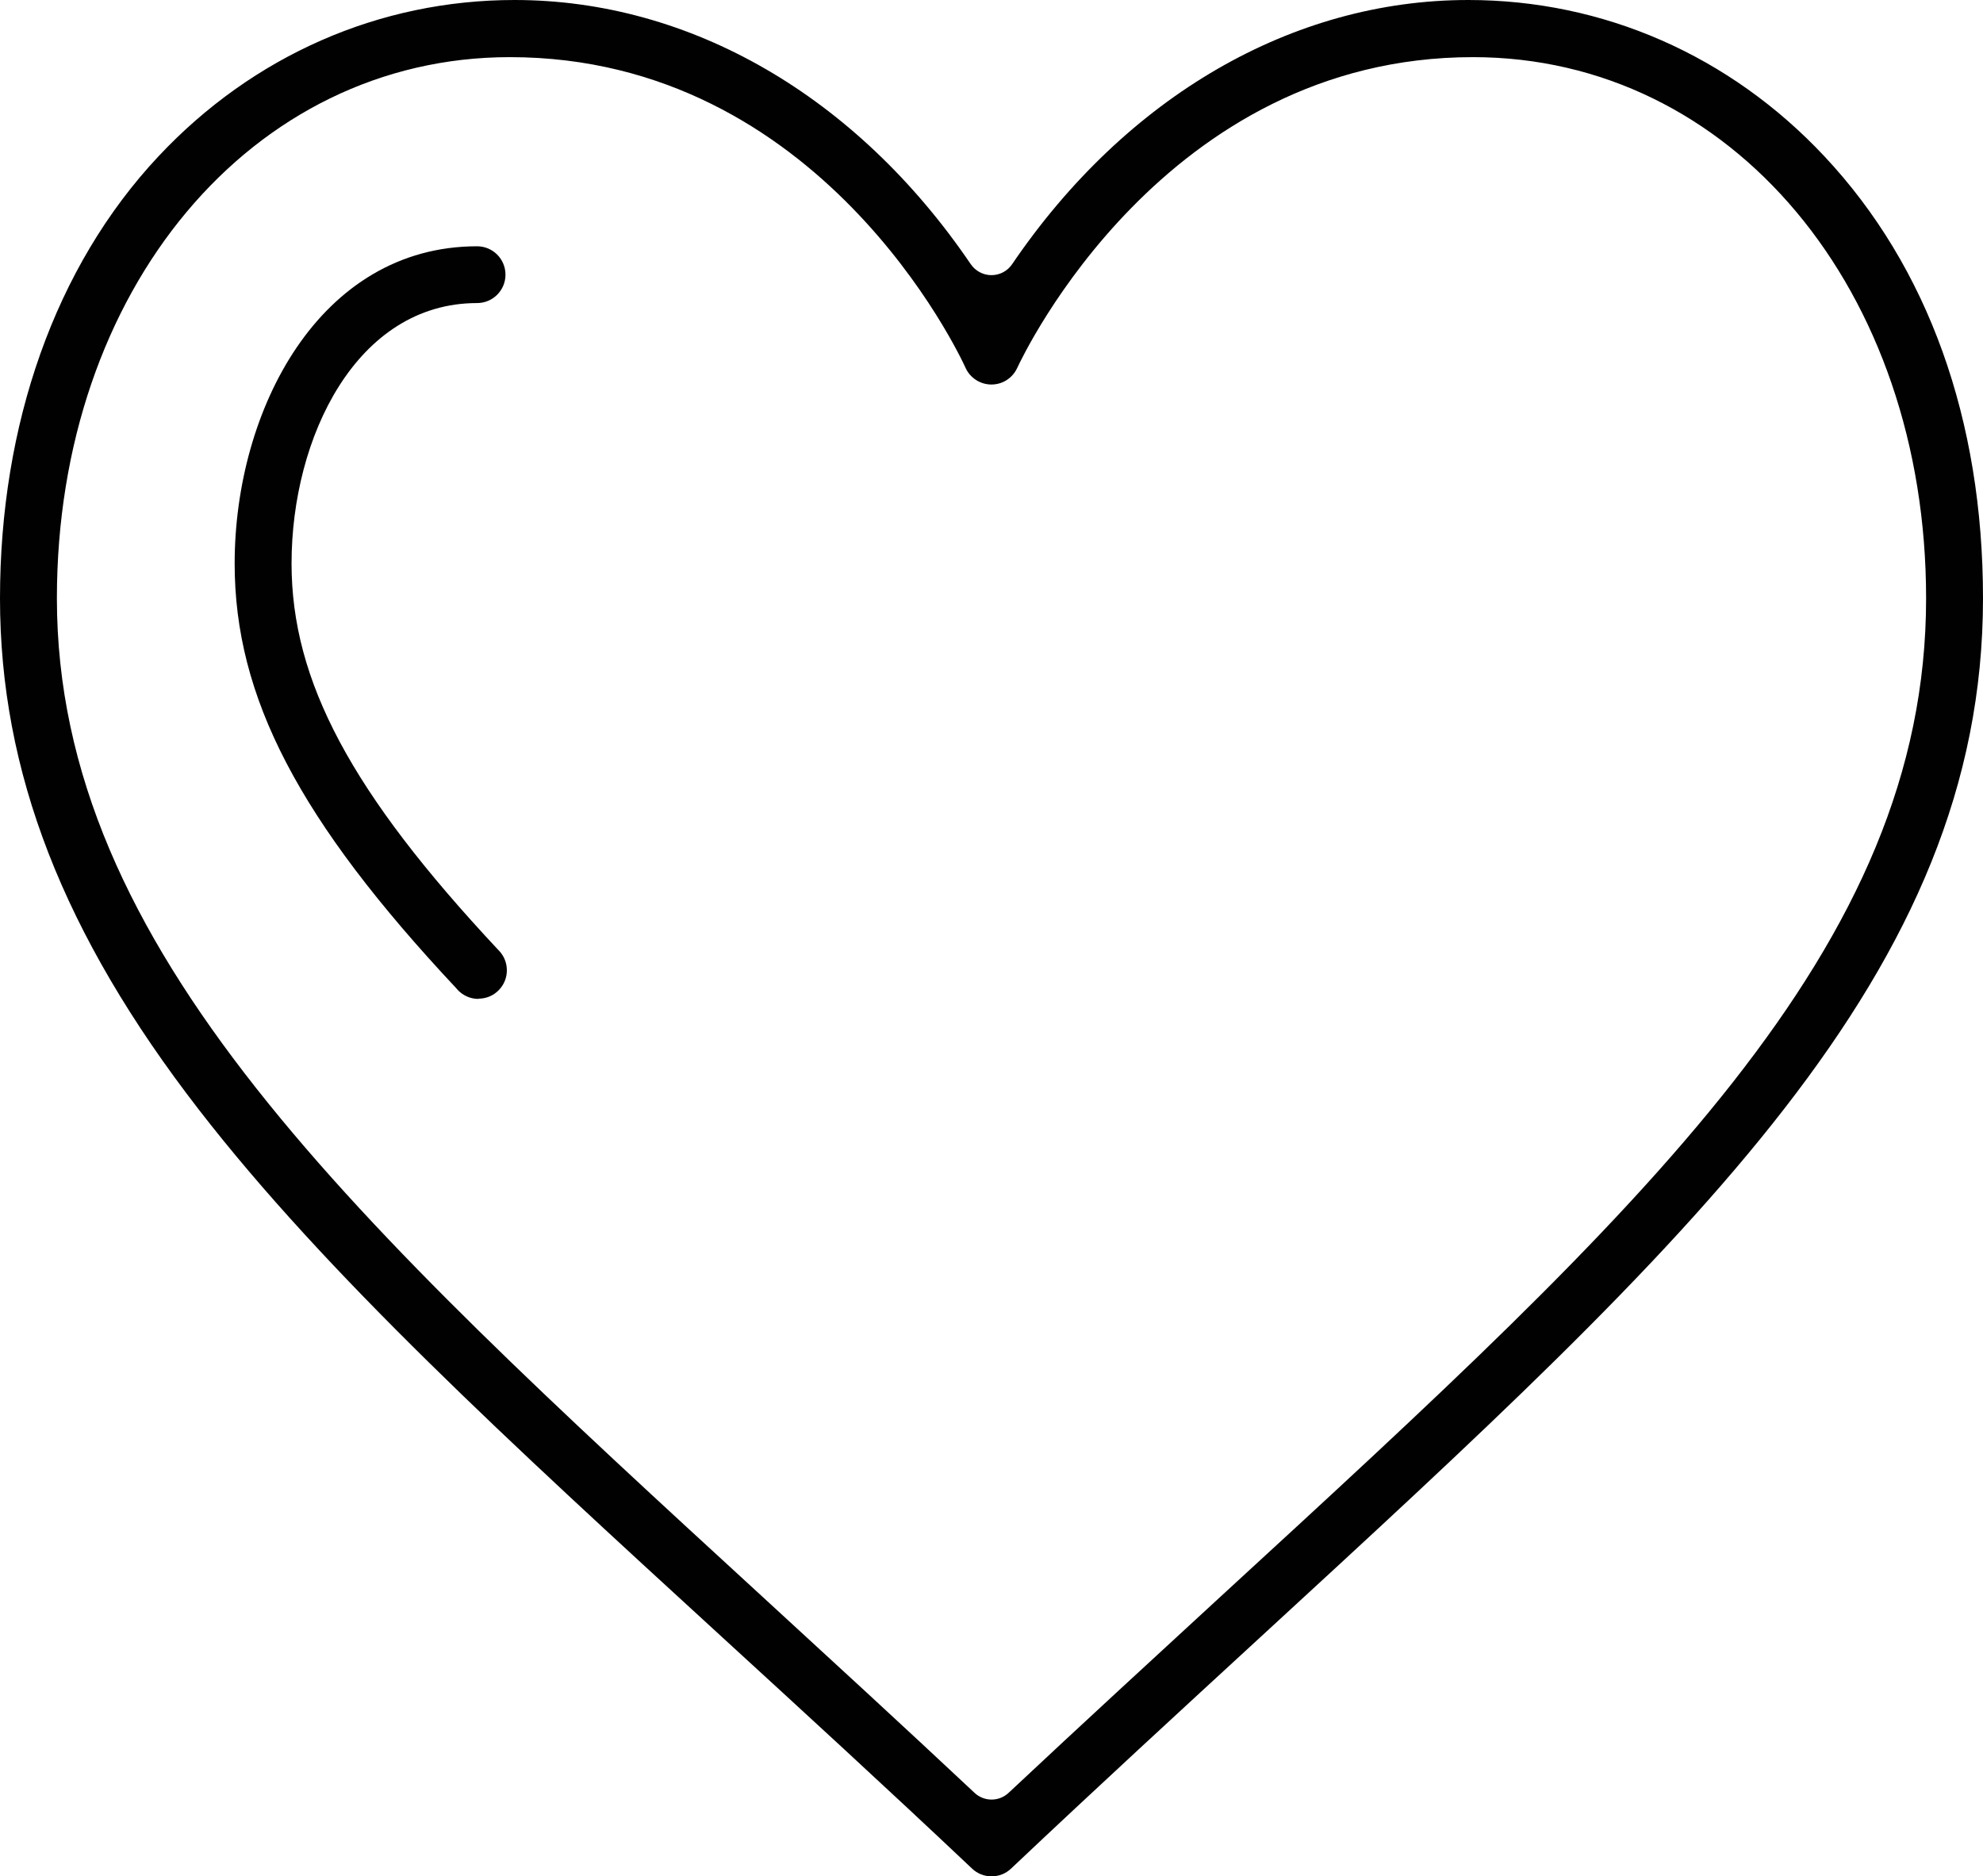 <?xml version="1.0" encoding="UTF-8"?>
<svg id="Capa_1" data-name="Capa 1" xmlns="http://www.w3.org/2000/svg" viewBox="0 0 165.55 156.64">
  <defs>
    <style>
      .cls-1 {
        fill: #010101;
        stroke-width: 0px;
      }
    </style>
  </defs>
  <path class="cls-1" d="m82.78,156.64c-.61,0-1.19-.23-1.63-.65-7.29-6.89-14.24-13.25-20.95-19.4-17.69-16.21-32.97-30.21-43.61-43.97C5.27,77.99,0,64.43,0,49.95S4.58,22.26,13.24,13.04C21.13,4.63,31.68,0,42.96,0c14.68,0,28.56,8.04,38.08,22.05.39.57,1.04.92,1.73.92h0c.69,0,1.34-.34,1.73-.92C94.03,8.04,107.91,0,122.58,0c11.28,0,21.84,4.63,29.73,13.05,8.66,9.23,13.24,21.99,13.24,36.9,0,31.25-24.03,53.34-60.39,86.78-6.63,6.1-13.49,12.4-20.75,19.26-.44.42-1.02.65-1.63.65ZM42.57,4.77C21.01,4.77,4.75,24.19,4.75,49.95c0,29.28,24.72,51.97,58.92,83.36,5.67,5.21,11.54,10.59,17.68,16.35.4.38.92.57,1.43.57s1.03-.19,1.43-.57c6.18-5.79,12.06-11.19,17.74-16.42,35.44-32.55,58.85-54.06,58.85-83.29,0-25.76-16.26-45.18-37.83-45.18-25.77,0-37.55,24.87-38.04,25.93-.24.53-.66.95-1.18,1.19-.31.14-.64.21-.98.21-.93,0-1.78-.55-2.16-1.39-.48-1.06-12.1-25.94-38.04-25.94Z"/>
  <path class="cls-1" d="m39.94,83.39c-.69,0-1.34-.3-1.79-.82-.02-.02-.03-.04-.05-.06-13.15-14.03-18.51-24.3-18.51-35.46,0-12.84,7.09-26.49,20.24-26.49,1.31,0,2.37,1.06,2.37,2.37s-1.06,2.37-2.37,2.37c-10.06,0-15.49,11.2-15.49,21.74,0,9.82,4.99,19.15,17.22,32.22.02.02.04.04.05.05.04.04.08.09.12.13.42.48.62,1.09.58,1.72-.04.63-.33,1.21-.81,1.63-.43.38-.98.58-1.56.58h0Z"/>
</svg>